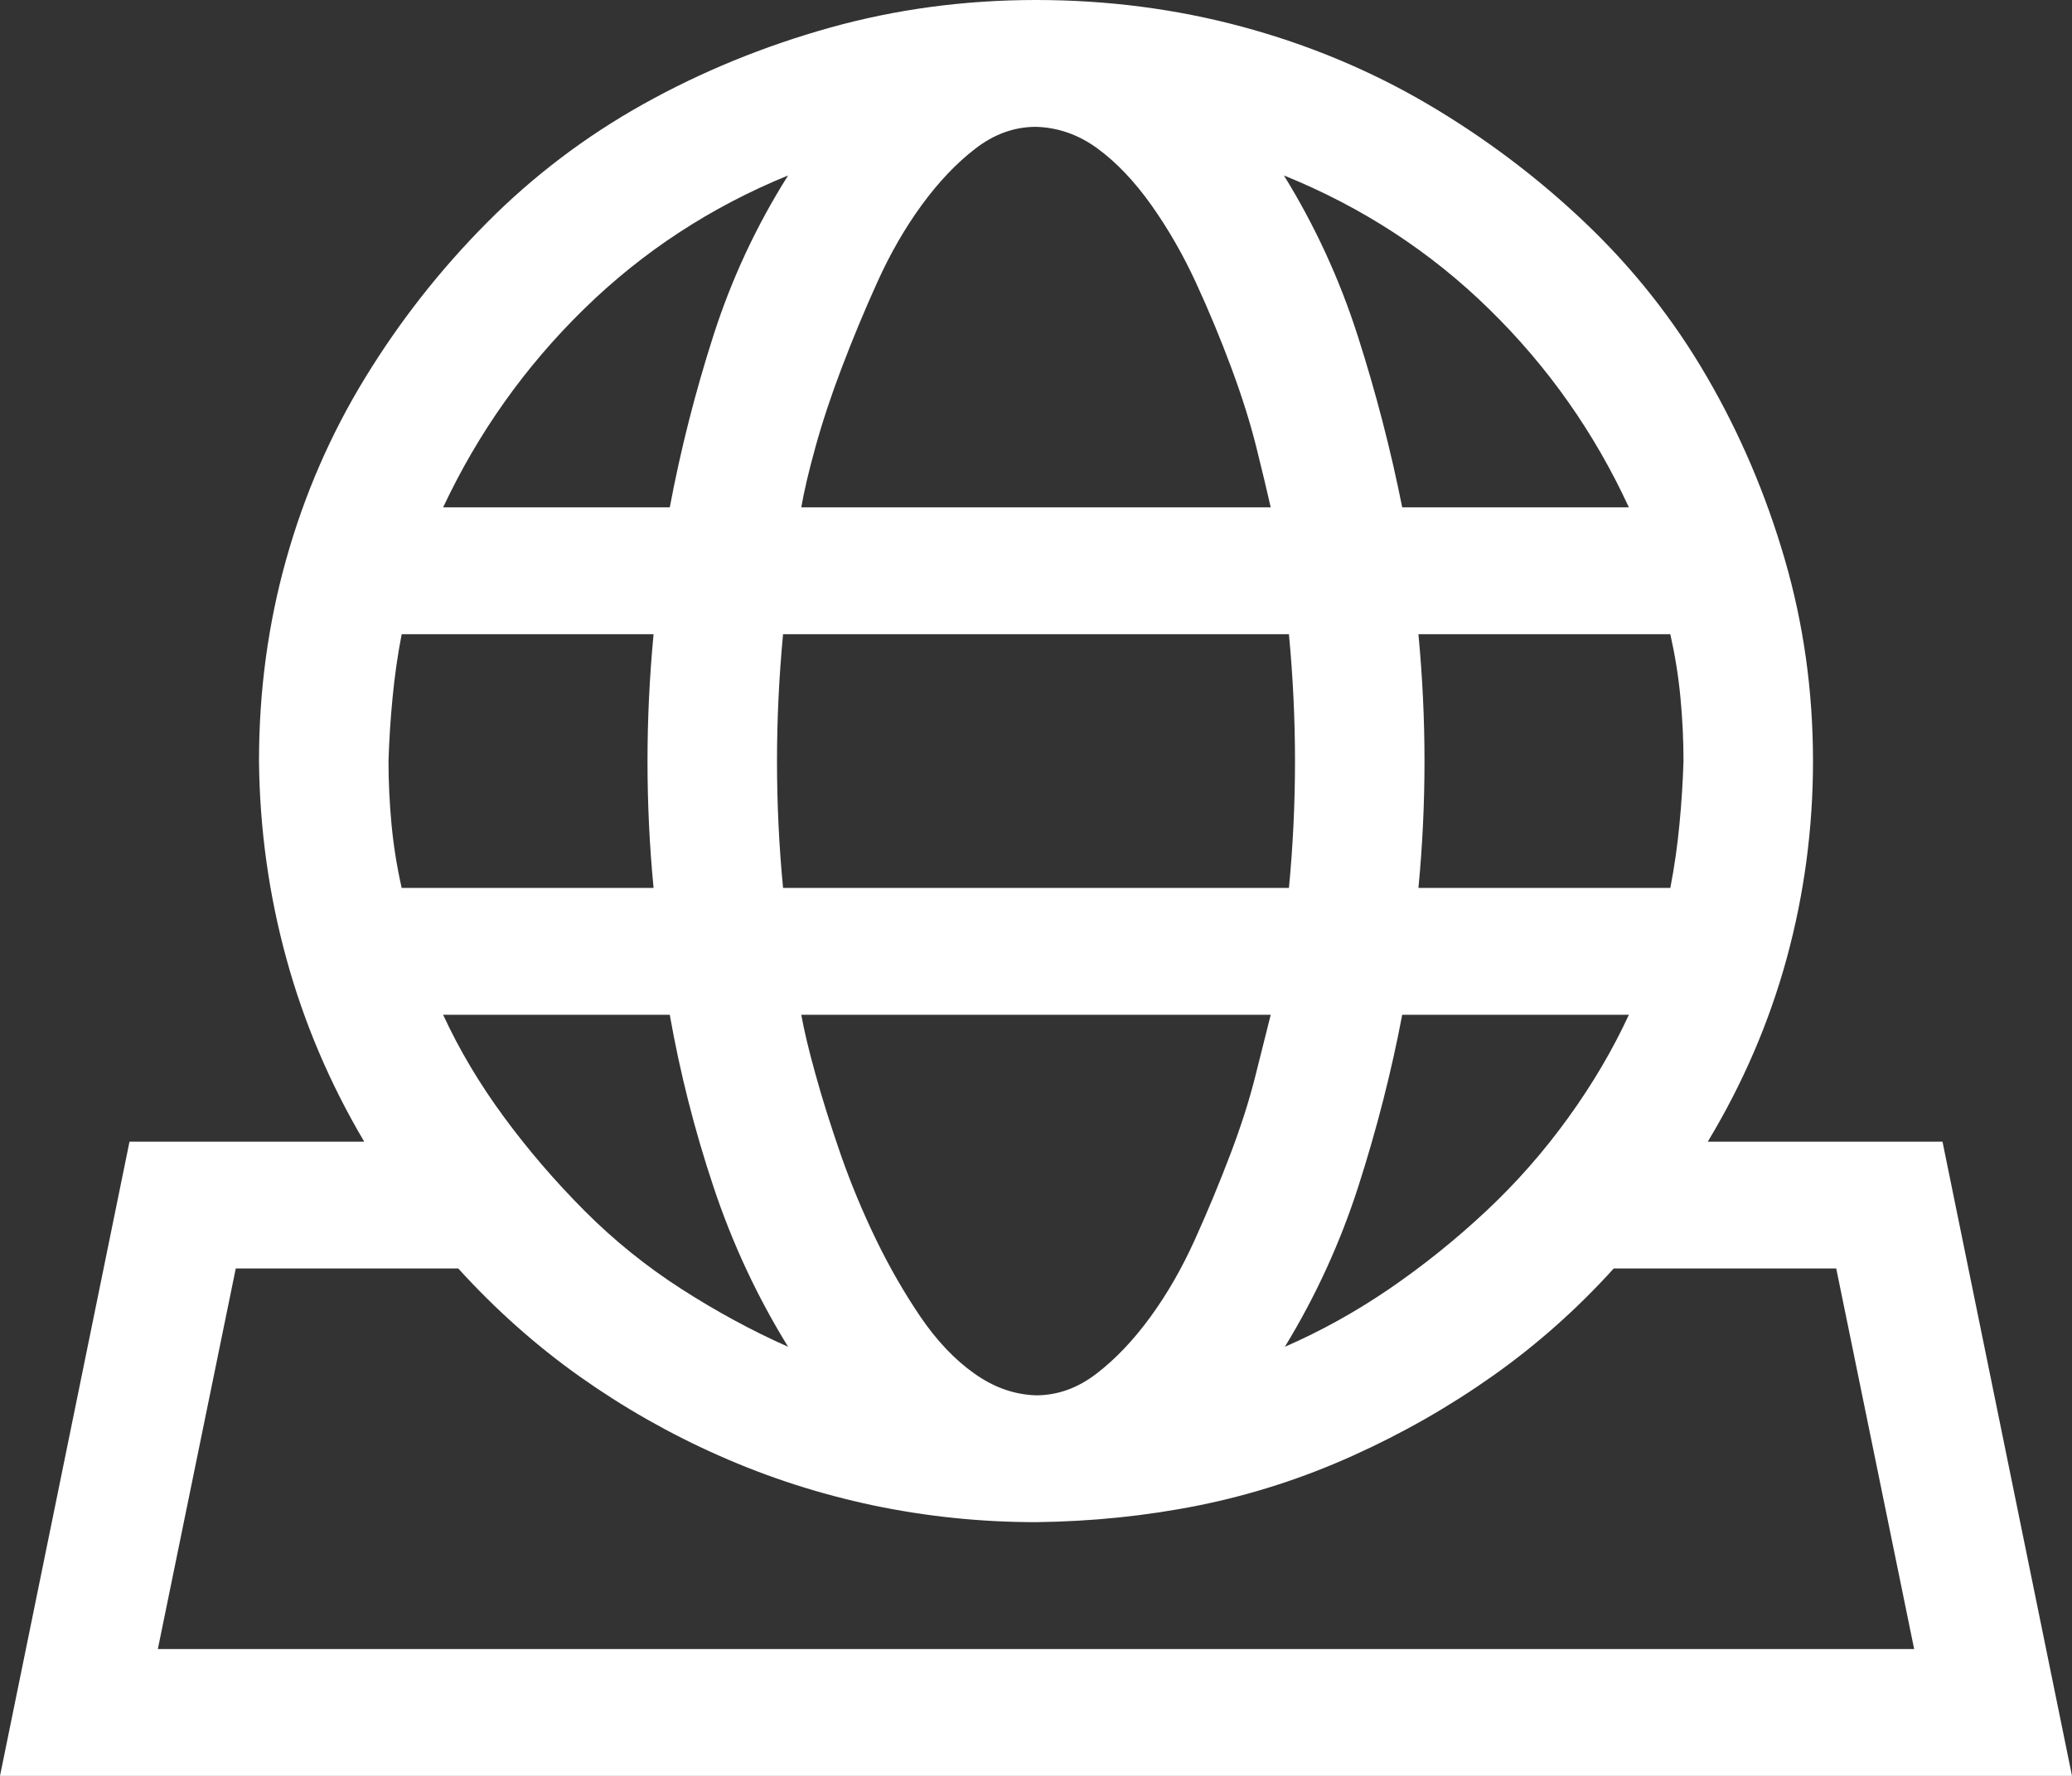 <svg width="28" height="24" viewBox="0 0 28 24" fill="none" xmlns="http://www.w3.org/2000/svg">
<rect x="0" y="0" width="28" height="24" fill="#333333" stroke="none"/>
<path d="M26.25 15.429L28 24H0L1.75 15.429H4.922C4.457 14.643 4.106 13.817 3.869 12.951C3.632 12.085 3.509 11.196 3.5 10.286C3.5 9.339 3.623 8.429 3.869 7.554C4.115 6.679 4.471 5.862 4.936 5.103C5.4 4.344 5.947 3.647 6.576 3.013C7.205 2.379 7.911 1.844 8.695 1.406C9.479 0.969 10.318 0.625 11.211 0.375C12.104 0.125 13.034 0 14 0C14.966 0 15.896 0.121 16.789 0.362C17.682 0.603 18.516 0.951 19.291 1.406C20.066 1.862 20.777 2.397 21.424 3.013C22.071 3.629 22.618 4.321 23.064 5.089C23.511 5.857 23.862 6.679 24.117 7.554C24.372 8.429 24.5 9.339 24.5 10.286C24.5 11.196 24.381 12.085 24.145 12.951C23.908 13.817 23.552 14.643 23.078 15.429H26.25ZM22.75 10.286C22.75 10 22.736 9.714 22.709 9.429C22.682 9.143 22.636 8.857 22.572 8.571H19.168C19.223 9.152 19.25 9.723 19.25 10.286C19.25 10.857 19.223 11.429 19.168 12H22.572C22.627 11.714 22.668 11.429 22.695 11.143C22.723 10.857 22.741 10.571 22.75 10.286ZM10.582 12H17.418C17.473 11.429 17.5 10.857 17.5 10.286C17.5 9.723 17.473 9.152 17.418 8.571H10.582C10.527 9.152 10.5 9.723 10.5 10.286C10.5 10.857 10.527 11.429 10.582 12ZM17.172 13.714H10.828C10.865 13.92 10.928 14.188 11.02 14.518C11.111 14.848 11.225 15.21 11.361 15.603C11.498 15.995 11.658 16.38 11.84 16.755C12.022 17.13 12.223 17.478 12.441 17.799C12.66 18.12 12.902 18.375 13.166 18.562C13.43 18.75 13.708 18.848 14 18.857C14.292 18.857 14.565 18.759 14.82 18.562C15.075 18.366 15.317 18.112 15.545 17.799C15.773 17.487 15.973 17.138 16.146 16.755C16.32 16.37 16.479 15.987 16.625 15.603C16.771 15.219 16.885 14.862 16.967 14.531C17.049 14.201 17.117 13.929 17.172 13.714ZM10.65 18.201C10.231 17.522 9.894 16.799 9.639 16.031C9.383 15.263 9.188 14.491 9.051 13.714H5.988C6.207 14.188 6.48 14.647 6.809 15.094C7.137 15.54 7.501 15.964 7.902 16.366C8.303 16.768 8.741 17.12 9.215 17.424C9.689 17.728 10.167 17.987 10.65 18.201ZM18.949 13.714C18.803 14.482 18.607 15.25 18.361 16.018C18.115 16.786 17.783 17.513 17.363 18.201C17.855 17.987 18.329 17.723 18.785 17.411C19.241 17.098 19.674 16.75 20.084 16.366C20.494 15.982 20.863 15.562 21.191 15.107C21.52 14.652 21.793 14.188 22.012 13.714H18.949ZM22.012 6.857C21.547 5.848 20.918 4.955 20.125 4.179C19.332 3.402 18.407 2.799 17.35 2.371C17.769 3.049 18.102 3.772 18.348 4.54C18.594 5.308 18.794 6.08 18.949 6.857H22.012ZM14 1.714C13.708 1.714 13.435 1.812 13.18 2.009C12.925 2.205 12.683 2.46 12.455 2.772C12.227 3.085 12.027 3.433 11.854 3.817C11.68 4.201 11.521 4.585 11.375 4.969C11.229 5.353 11.111 5.71 11.02 6.04C10.928 6.371 10.865 6.643 10.828 6.857H17.172C17.126 6.652 17.062 6.384 16.98 6.054C16.898 5.723 16.785 5.362 16.639 4.969C16.493 4.576 16.333 4.192 16.16 3.817C15.987 3.442 15.787 3.094 15.559 2.772C15.331 2.451 15.089 2.196 14.834 2.009C14.579 1.821 14.301 1.723 14 1.714ZM10.65 2.371C9.602 2.799 8.682 3.402 7.889 4.179C7.096 4.955 6.462 5.848 5.988 6.857H9.051C9.197 6.08 9.393 5.308 9.639 4.54C9.885 3.772 10.222 3.049 10.65 2.371ZM5.428 8.571C5.373 8.857 5.332 9.143 5.305 9.429C5.277 9.714 5.259 10 5.25 10.286C5.25 10.571 5.264 10.857 5.291 11.143C5.318 11.429 5.364 11.714 5.428 12H8.832C8.777 11.429 8.75 10.857 8.75 10.286C8.75 9.723 8.777 9.152 8.832 8.571H5.428ZM2.133 22.286H25.867L24.814 17.143H21.807C21.314 17.688 20.772 18.17 20.18 18.589C19.587 19.009 18.954 19.37 18.279 19.674C17.605 19.978 16.912 20.201 16.201 20.344C15.49 20.487 14.757 20.562 14 20.571C13.253 20.571 12.519 20.495 11.799 20.344C11.079 20.192 10.386 19.969 9.721 19.674C9.055 19.38 8.426 19.022 7.834 18.603C7.242 18.183 6.695 17.696 6.193 17.143H3.186L2.133 22.286Z" fill="white"/>
</svg>
